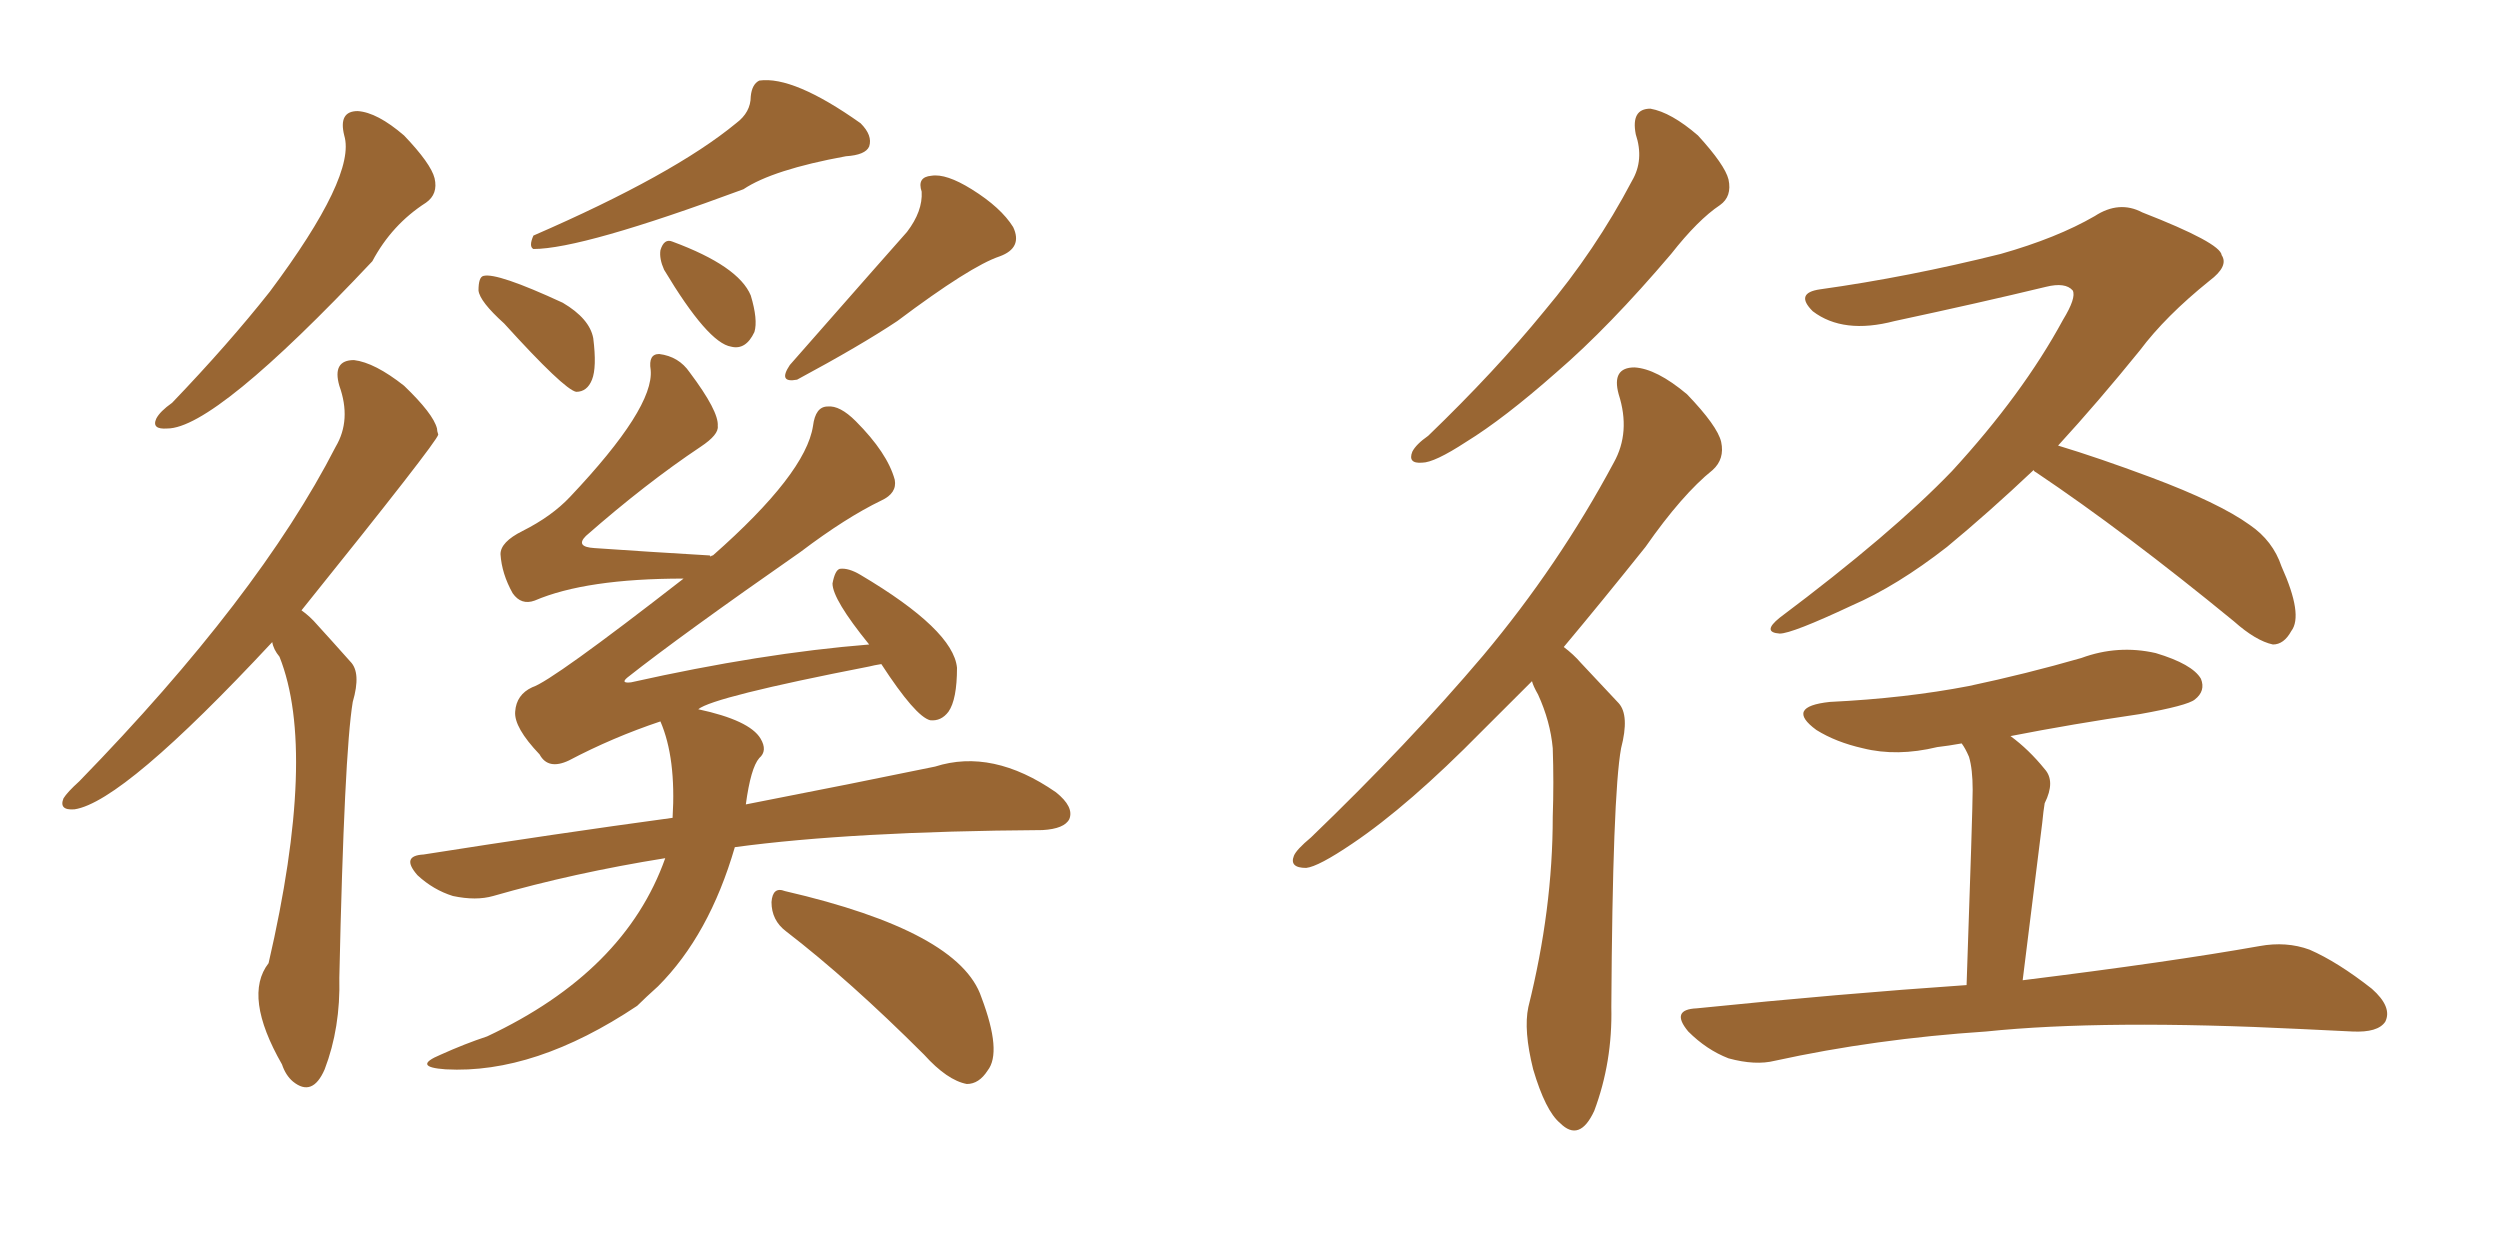 <svg xmlns="http://www.w3.org/2000/svg" xmlns:xlink="http://www.w3.org/1999/xlink" width="300" height="150"><path fill="#996633" padding="10" d="M41.31 16.26L41.31 16.26Q40.58 13.33 42.92 13.33L42.92 13.33Q45.26 13.48 48.49 16.26L48.49 16.26Q51.71 19.63 52.15 21.39L52.15 21.39Q52.59 23.29 51.12 24.32L51.12 24.32Q47.02 26.95 44.68 31.35L44.68 31.35Q25.78 51.42 20.07 51.42L20.07 51.42Q18.16 51.56 18.75 50.24L18.75 50.24Q19.19 49.37 20.65 48.34L20.65 48.34Q27.39 41.31 32.37 35.01L32.37 35.01Q42.77 21.09 41.31 16.26ZM32.67 77.05L32.67 77.05Q14.79 96.24 8.94 97.12L8.94 97.12Q7.03 97.27 7.62 95.80L7.62 95.80Q8.06 95.07 9.52 93.75L9.52 93.75Q31.05 71.63 40.28 53.61L40.28 53.61Q42.19 50.39 40.72 46.29L40.72 46.29Q39.84 43.21 42.48 43.21L42.48 43.21Q44.97 43.51 48.49 46.29L48.49 46.29Q52.00 49.66 52.44 51.42L52.44 51.42Q52.44 51.71 52.59 52.15L52.59 52.15Q52.44 53.03 36.18 73.24L36.18 73.24Q37.21 73.97 38.09 75L38.09 75Q39.70 76.76 42.04 79.39L42.04 79.39Q43.36 80.71 42.33 84.23L42.33 84.23Q41.31 90.38 40.72 117.33L40.72 117.33Q40.87 123.34 38.96 128.32L38.96 128.32Q37.50 131.69 35.16 129.79L35.16 129.79Q34.28 129.05 33.84 127.73L33.84 127.73Q29.15 119.53 32.23 115.58L32.23 115.58Q38.09 90.23 33.54 78.81L33.54 78.81Q32.81 77.93 32.67 77.05ZM88.33 14.79L88.33 14.79Q90.09 13.48 90.09 11.57L90.09 11.57Q90.23 10.11 91.11 9.67L91.11 9.67Q95.21 9.08 103.27 14.79L103.27 14.79Q104.74 16.26 104.30 17.58L104.30 17.58Q103.86 18.60 101.51 18.75L101.51 18.75Q92.72 20.36 89.21 22.71L89.21 22.71Q69.87 29.88 64.01 29.88L64.01 29.88Q63.43 29.59 64.01 28.27L64.01 28.27Q80.86 20.95 88.33 14.79ZM60.50 38.82L60.50 38.82Q57.57 36.18 57.42 34.86L57.42 34.86Q57.42 33.25 58.01 33.11L58.01 33.11Q59.62 32.67 67.53 36.33L67.53 36.33Q70.75 38.23 71.19 40.58L71.19 40.58Q71.63 44.09 71.04 45.56L71.04 45.56Q70.46 47.02 69.14 47.02L69.14 47.02Q67.68 46.73 60.50 38.82ZM79.69 32.37L79.69 32.37Q79.10 31.05 79.25 30.03L79.25 30.03Q79.69 28.56 80.71 29.00L80.71 29.00Q88.62 31.93 90.09 35.45L90.09 35.45Q90.97 38.38 90.53 39.84L90.53 39.84Q89.50 42.04 87.74 41.60L87.74 41.60Q84.96 41.16 79.69 32.37ZM108.84 27.83L108.84 27.83Q110.74 25.34 110.60 23.00L110.60 23.00Q110.01 21.24 111.77 21.09L111.77 21.09Q113.53 20.80 116.60 22.71L116.60 22.71Q120.12 24.90 121.58 27.25L121.58 27.25Q122.75 29.74 119.97 30.76L119.97 30.76Q116.46 31.93 107.67 38.53L107.67 38.53Q103.27 41.46 95.65 45.56L95.65 45.56Q93.31 46.00 94.78 43.80L94.78 43.80Q107.52 29.30 108.84 27.83ZM79.83 102.98L79.83 102.98Q68.85 104.74 59.18 107.52L59.18 107.52Q57.13 108.11 54.35 107.52L54.35 107.52Q52.00 106.79 50.10 105.03L50.10 105.03Q48.05 102.69 50.83 102.54L50.83 102.54Q66.65 100.05 80.71 98.14L80.71 98.14Q81.15 90.97 79.25 86.57L79.25 86.57Q73.54 88.48 68.26 91.26L68.26 91.26Q65.77 92.43 64.75 90.53L64.75 90.53Q61.67 87.30 61.82 85.40L61.82 85.40Q61.96 83.35 63.87 82.47L63.87 82.47Q66.21 81.74 82.03 69.43L82.03 69.43Q70.31 69.43 64.16 72.07L64.16 72.07Q62.55 72.66 61.52 71.19L61.52 71.19Q60.21 68.85 60.06 66.50L60.06 66.50Q60.06 65.04 62.70 63.72L62.70 63.72Q66.21 61.96 68.41 59.62L68.41 59.62Q78.52 48.93 78.08 44.38L78.08 44.38Q77.78 42.48 79.10 42.48L79.10 42.48Q81.45 42.77 82.76 44.68L82.76 44.68Q86.28 49.37 86.13 51.12L86.13 51.12Q86.28 52.15 84.08 53.61L84.08 53.61Q77.49 58.01 70.31 64.31L70.31 64.31Q68.99 65.63 71.34 65.77L71.34 65.77Q77.64 66.21 85.11 66.65L85.11 66.65Q85.25 66.65 85.25 66.80L85.25 66.80Q85.40 66.65 85.55 66.65L85.55 66.65Q96.68 56.84 97.56 51.12L97.56 51.12Q97.85 48.78 99.32 48.78L99.32 48.78Q100.78 48.63 102.69 50.54L102.69 50.54Q106.49 54.35 107.37 57.57L107.37 57.57Q107.67 59.18 105.76 60.06L105.76 60.06Q101.51 62.11 96.09 66.21L96.09 66.21Q81.59 76.32 75.29 81.30L75.29 81.30Q74.41 82.03 75.73 81.88L75.73 81.88Q91.41 78.37 104.30 77.34L104.30 77.34Q99.90 71.92 99.90 70.02L99.90 70.02Q100.20 68.41 100.78 68.26L100.78 68.26Q101.81 68.12 103.27 68.99L103.27 68.99Q114.40 75.59 114.84 80.13L114.84 80.13Q114.84 83.94 113.82 85.40L113.82 85.40Q112.94 86.57 111.62 86.43L111.62 86.43Q109.86 85.99 105.76 79.69L105.76 79.69Q104.88 79.83 104.30 79.98L104.30 79.98Q85.55 83.64 83.79 85.11L83.79 85.11Q89.94 86.43 91.26 88.62L91.26 88.62Q92.14 90.09 91.11 90.97L91.11 90.97Q90.09 92.14 89.50 96.53L89.50 96.53Q102.98 93.90 112.21 91.99L112.21 91.99Q119.09 89.79 126.71 95.07L126.71 95.07Q128.91 96.83 128.32 98.29L128.32 98.29Q127.73 99.46 125.10 99.61L125.10 99.61Q102.25 99.76 88.18 101.66L88.18 101.66Q85.11 112.21 78.96 118.36L78.96 118.36Q77.49 119.68 76.46 120.70L76.46 120.70Q64.16 128.91 53.47 128.32L53.47 128.32Q49.37 128.03 52.88 126.56L52.88 126.56Q55.81 125.24 58.45 124.37L58.45 124.37Q75 116.60 79.83 102.98ZM94.34 111.77L94.34 111.77L94.34 111.77Q92.58 110.45 92.58 108.25L92.58 108.25Q92.72 106.35 94.19 106.93L94.19 106.93Q115.14 111.77 117.77 119.68L117.77 119.68Q120.26 126.27 118.51 128.47L118.51 128.47Q117.48 130.08 116.02 130.08L116.02 130.08Q113.67 129.64 110.89 126.56L110.89 126.56Q101.95 117.63 94.34 111.77ZM196.29 16.11L196.29 16.11Q195.70 13.04 198.05 13.04L198.05 13.04Q200.54 13.48 203.76 16.26L203.76 16.26Q206.98 19.78 207.42 21.53L207.42 21.53Q207.86 23.58 206.40 24.61L206.40 24.61Q203.76 26.37 200.54 30.47L200.54 30.47Q193.07 39.26 186.77 44.68L186.77 44.68Q180.47 50.24 175.93 53.03L175.93 53.03Q172.12 55.52 170.65 55.52L170.65 55.52Q168.90 55.66 169.48 54.20L169.48 54.20Q169.92 53.32 171.39 52.29L171.39 52.29Q179.44 44.53 185.30 37.35L185.30 37.35Q191.46 30.03 195.85 21.68L195.85 21.68Q197.31 19.19 196.29 16.11ZM183.84 81.74L183.84 81.74Q180.62 84.96 177.83 87.74L177.83 87.74Q169.04 96.68 162.30 101.22L162.30 101.22Q158.20 104.00 156.74 104.15L156.74 104.15Q154.69 104.15 155.27 102.69L155.27 102.69Q155.57 101.95 157.32 100.49L157.32 100.49Q169.04 89.21 177.98 78.66L177.98 78.66Q187.06 67.82 193.65 55.52L193.65 55.52Q195.70 51.86 194.24 47.31L194.24 47.31Q193.36 44.09 196.14 44.09L196.14 44.09Q198.78 44.24 202.44 47.31L202.44 47.31Q206.10 51.12 206.54 53.03L206.54 53.03Q206.98 55.08 205.52 56.40L205.52 56.40Q201.86 59.33 197.46 65.63L197.46 65.63Q192.19 72.22 187.65 77.64L187.65 77.64Q188.82 78.52 189.70 79.54L189.70 79.54Q191.60 81.59 194.24 84.38L194.24 84.38Q195.56 85.84 194.53 89.79L194.53 89.79Q193.51 95.36 193.36 120.85L193.36 120.85Q193.51 127.44 191.31 133.30L191.31 133.30Q189.55 137.11 187.21 134.77L187.21 134.77Q185.45 133.30 183.98 128.32L183.98 128.32Q182.81 123.63 183.40 120.85L183.40 120.85Q186.33 109.13 186.33 98.00L186.33 98.00Q186.47 93.90 186.33 89.79L186.33 89.79Q186.04 86.57 184.57 83.35L184.57 83.35Q183.98 82.32 183.84 81.74ZM244.04 56.40L244.04 56.40Q238.62 61.52 233.64 65.63L233.64 65.63Q227.64 70.31 222.22 72.66L222.22 72.66Q215.04 76.03 213.57 76.03L213.57 76.03Q211.38 75.88 213.57 74.12L213.57 74.12Q227.05 64.01 234.23 56.54L234.23 56.54Q242.72 47.31 247.56 38.38L247.56 38.38Q249.17 35.74 248.73 34.86L248.73 34.86Q247.85 33.84 245.51 34.42L245.51 34.42Q237.60 36.33 227.34 38.53L227.34 38.53Q221.19 40.14 217.53 37.35L217.53 37.35Q215.33 35.16 218.41 34.72L218.41 34.72Q228.96 33.25 240.09 30.47L240.09 30.47Q246.83 28.56 251.37 25.93L251.37 25.93Q254.30 24.02 257.08 25.49L257.08 25.49Q266.46 29.15 266.60 30.62L266.60 30.62Q267.48 31.93 265.14 33.69L265.14 33.69Q259.86 37.94 256.79 42.04L256.79 42.04Q251.81 48.19 246.97 53.47L246.97 53.47Q251.81 54.93 258.11 57.28L258.11 57.28Q266.31 60.35 269.97 62.99L269.97 62.99Q272.75 64.89 273.78 67.97L273.78 67.97Q276.42 73.83 274.95 75.73L274.95 75.73Q274.07 77.34 272.75 77.34L272.75 77.34Q270.70 76.90 268.07 74.56L268.07 74.56Q255.03 63.87 244.34 56.69L244.34 56.69Q244.04 56.54 244.04 56.40ZM235.99 118.21L235.99 118.21L235.99 118.21Q236.72 97.12 236.72 94.78L236.72 94.78Q236.72 92.29 236.28 90.82L236.28 90.82Q235.84 89.79 235.40 89.21L235.40 89.21Q233.79 89.50 232.47 89.65L232.47 89.65Q227.64 90.82 223.54 89.79L223.54 89.79Q220.31 89.06 217.97 87.60L217.97 87.60Q214.16 84.81 219.58 84.23L219.58 84.23Q228.66 83.79 236.28 82.32L236.28 82.32Q243.16 80.86 249.76 78.96L249.76 78.96Q254.15 77.34 258.69 78.37L258.69 78.37Q263.09 79.69 264.11 81.45L264.11 81.45Q264.70 82.91 263.38 83.94L263.38 83.94Q262.50 84.67 256.79 85.69L256.79 85.69Q248.73 86.87 241.26 88.33L241.26 88.33Q243.46 89.94 245.36 92.29L245.36 92.29Q246.68 93.75 245.36 96.39L245.36 96.39Q245.21 97.27 245.07 98.73L245.07 98.73Q244.04 106.93 242.72 117.63L242.72 117.63Q260.45 115.43 271.14 113.53L271.14 113.53Q274.37 112.94 277.15 113.96L277.15 113.96Q280.52 115.43 284.62 118.65L284.62 118.65Q287.11 120.85 286.23 122.61L286.23 122.61Q285.35 123.93 282.28 123.78L282.28 123.78Q279.49 123.63 276.27 123.49L276.27 123.49Q252.54 122.31 238.33 123.78L238.33 123.78Q225 124.66 212.99 127.29L212.99 127.29Q210.64 127.88 207.42 127.00L207.42 127.00Q204.79 125.98 202.59 123.78L202.59 123.78Q200.39 121.14 203.61 121.00L203.61 121.00Q220.90 119.24 235.99 118.21Z"/></svg>